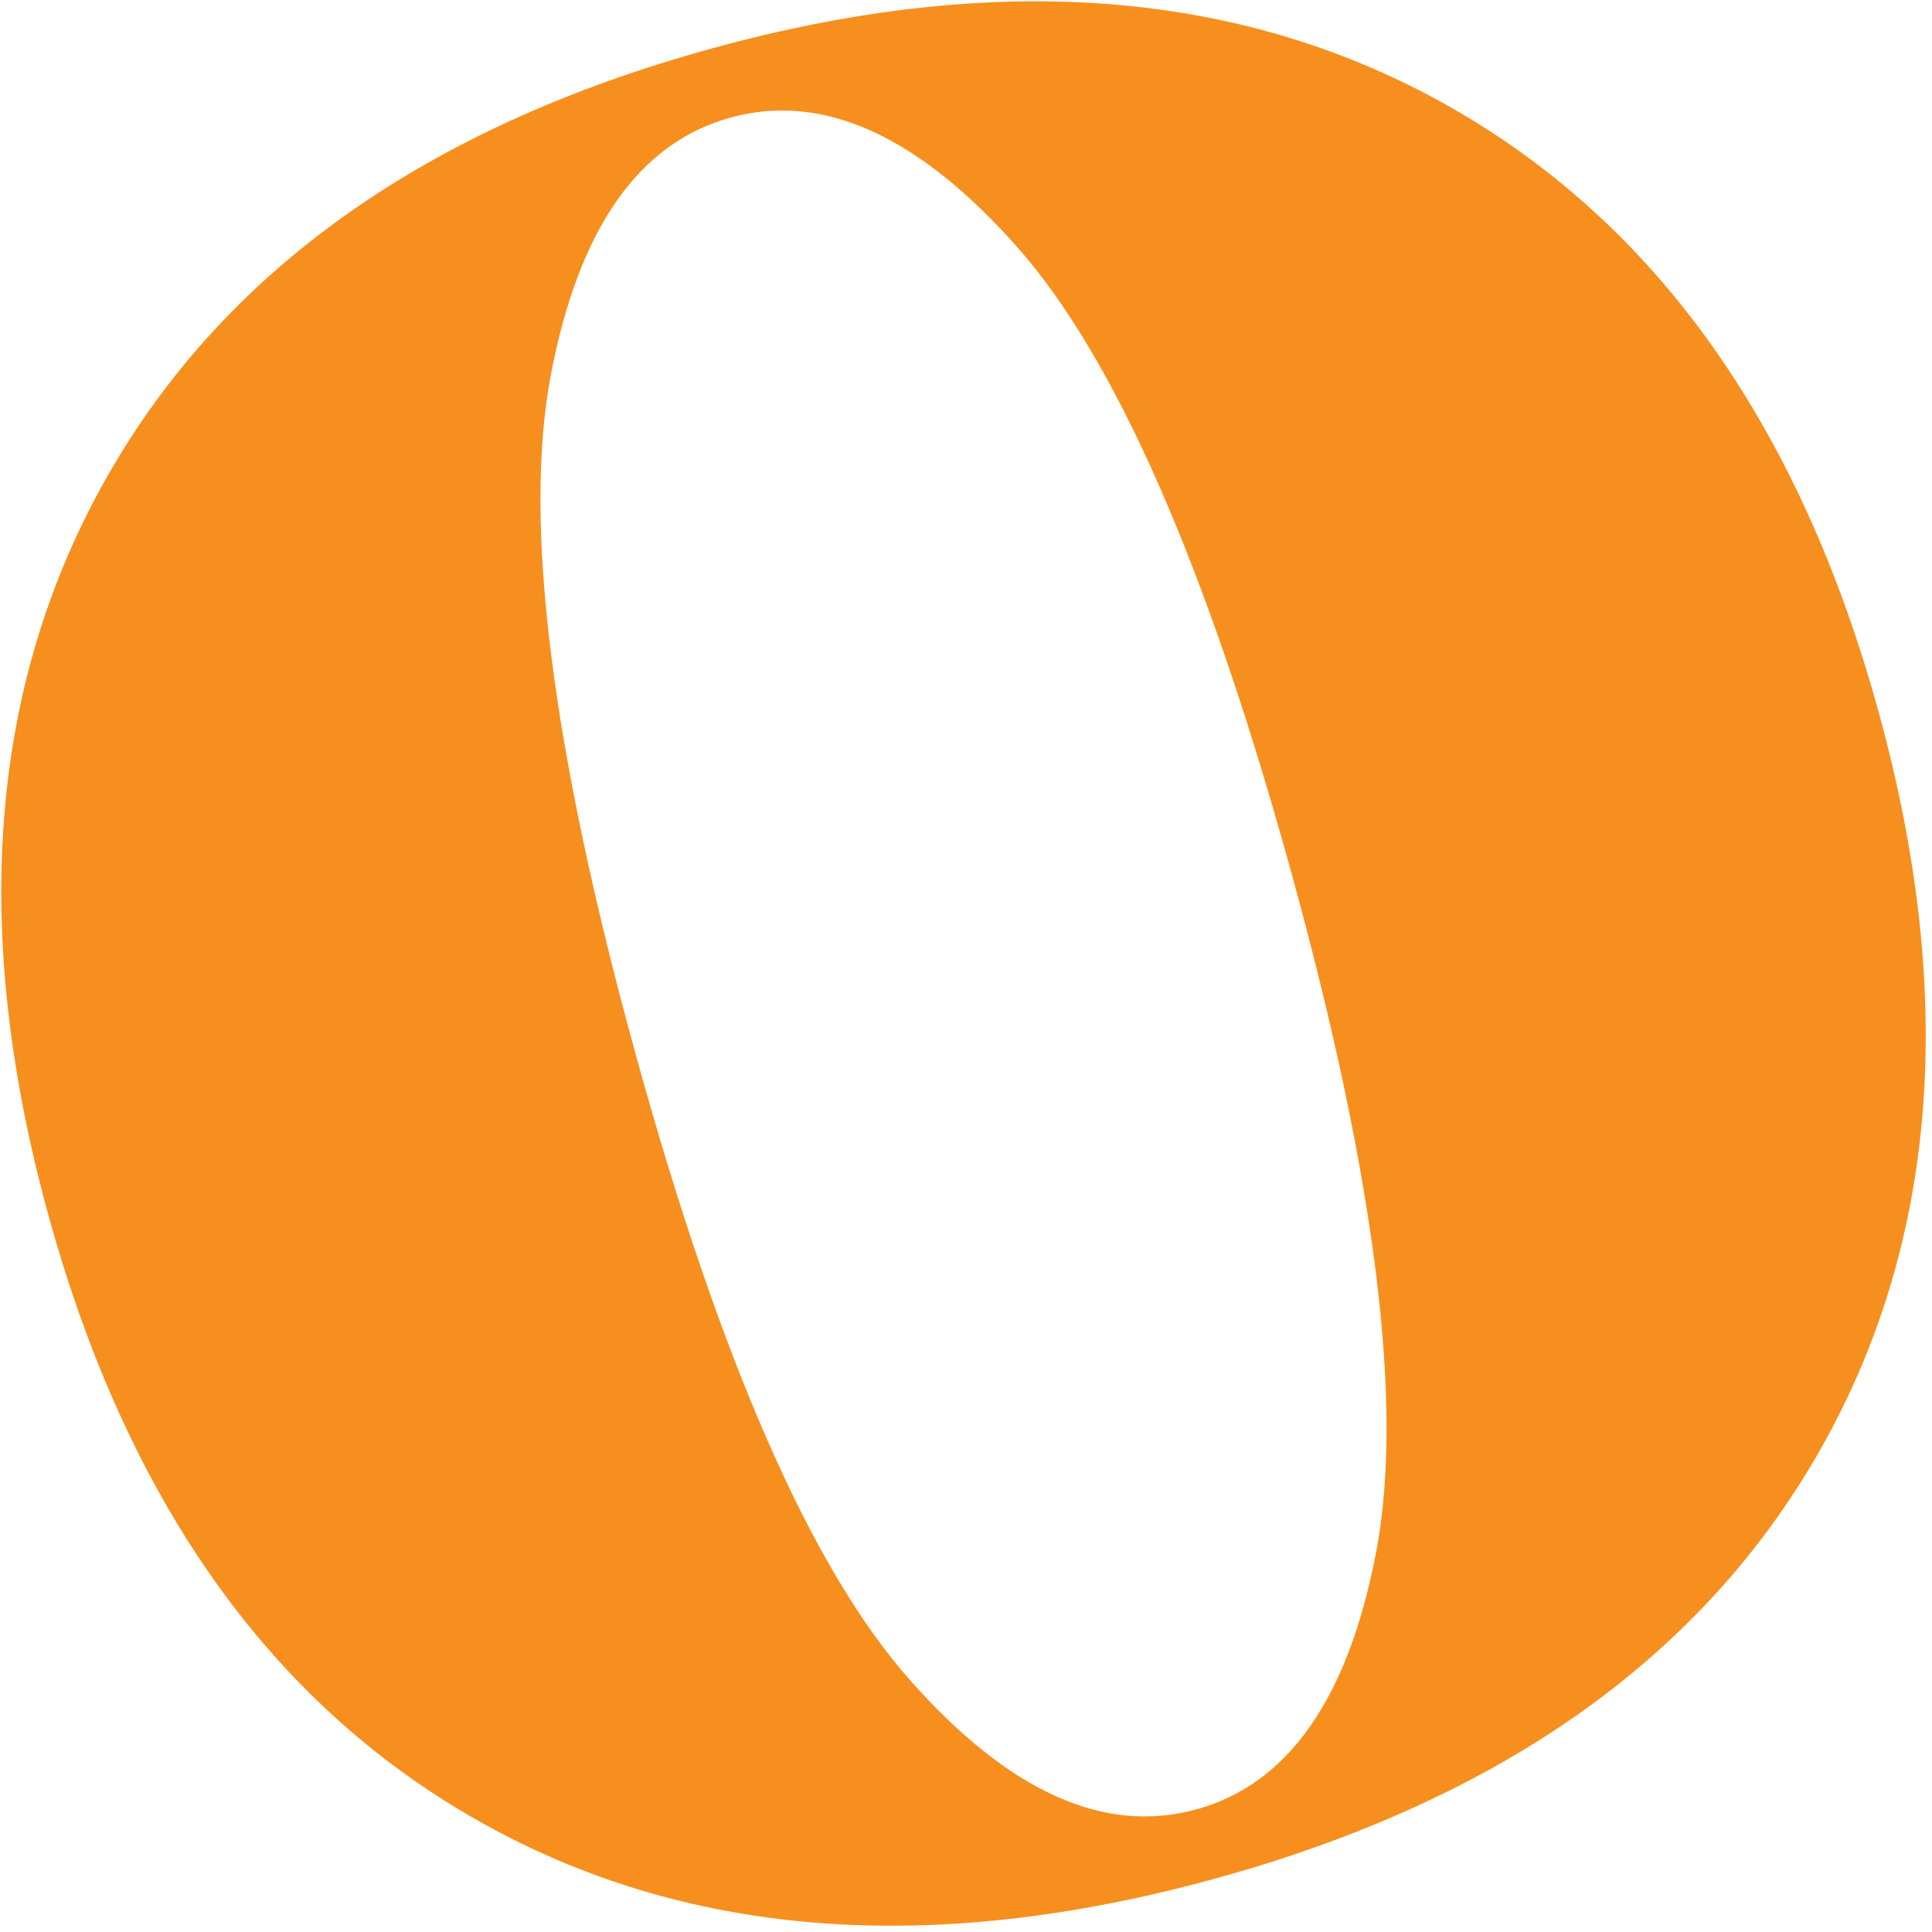 <?xml version="1.0" encoding="UTF-8"?> <svg xmlns="http://www.w3.org/2000/svg" width="57" height="57" viewBox="0 0 57 57" fill="none"><path d="M14.066 53.694C7.96 50.224 3.749 44.279 1.43 35.857C-0.887 27.437 -0.311 20.172 3.158 14.067C6.629 7.962 12.575 3.748 20.995 1.431C29.416 -0.887 36.681 -0.31 42.787 3.159C48.892 6.63 53.105 12.576 55.423 20.996C57.741 29.418 57.164 36.681 53.694 42.786C50.223 48.892 44.277 53.105 35.856 55.423C27.436 57.74 20.171 57.163 14.066 53.694ZM40.602 45.786C41.422 41.47 40.59 34.795 38.104 25.763C35.618 16.731 32.917 10.57 30.003 7.28C27.087 3.992 24.273 2.72 21.556 3.468C18.84 4.216 17.072 6.749 16.251 11.065C15.429 15.384 16.264 22.058 18.75 31.09C21.235 40.122 23.934 46.284 26.85 49.571C29.764 52.862 32.579 54.131 35.295 53.383C38.012 52.636 39.779 50.105 40.602 45.786Z" fill="#F78F1E"></path></svg> 